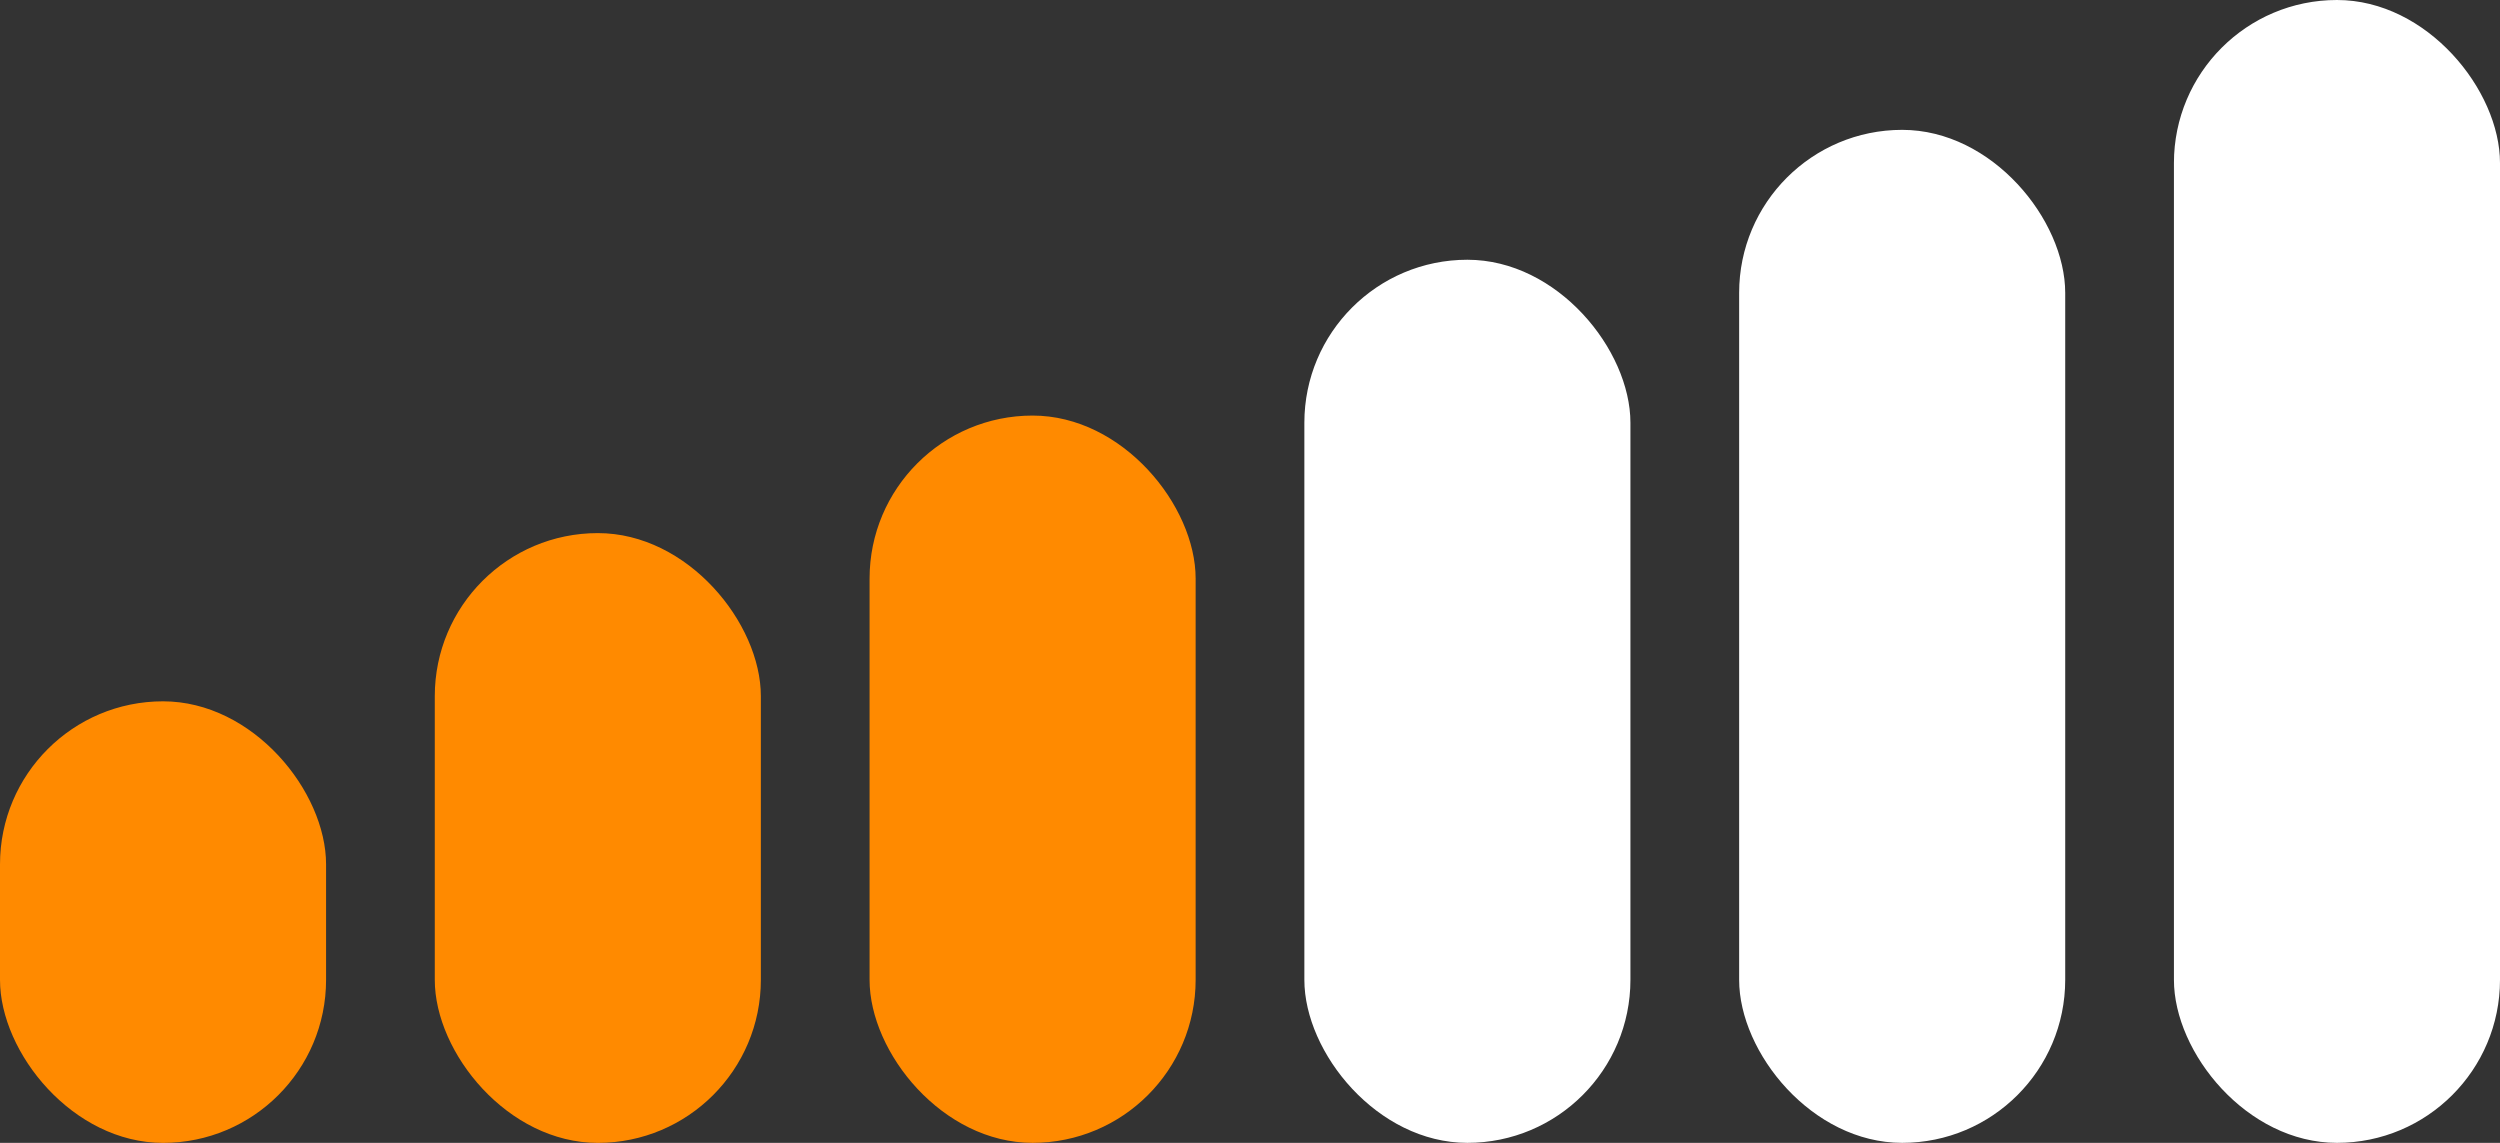 <?xml version="1.0" encoding="UTF-8"?> <svg xmlns="http://www.w3.org/2000/svg" width="70" height="32" viewBox="0 0 70 32" fill="none"><rect x="0" y="0" width="70" height="32" fill="#333333" stroke="none"/> <rect x="12.174" y="14.927" width="9.13" height="17.074" rx="4.565" fill="#FF8A00"></rect> <rect y="19.637" width="9.13" height="12.364" rx="4.565" fill="#FF8A00"></rect> <rect x="24.348" y="11.636" width="9.13" height="20.364" rx="4.565" fill="#FF8A00"></rect> <rect x="36.522" y="7.273" width="9.13" height="24.727" rx="4.565" fill="white"></rect> <rect x="48.696" y="3.636" width="9.13" height="28.364" rx="4.565" fill="white"></rect> <rect x="60.87" width="9.13" height="32" rx="4.565" fill="white"></rect> </svg> 